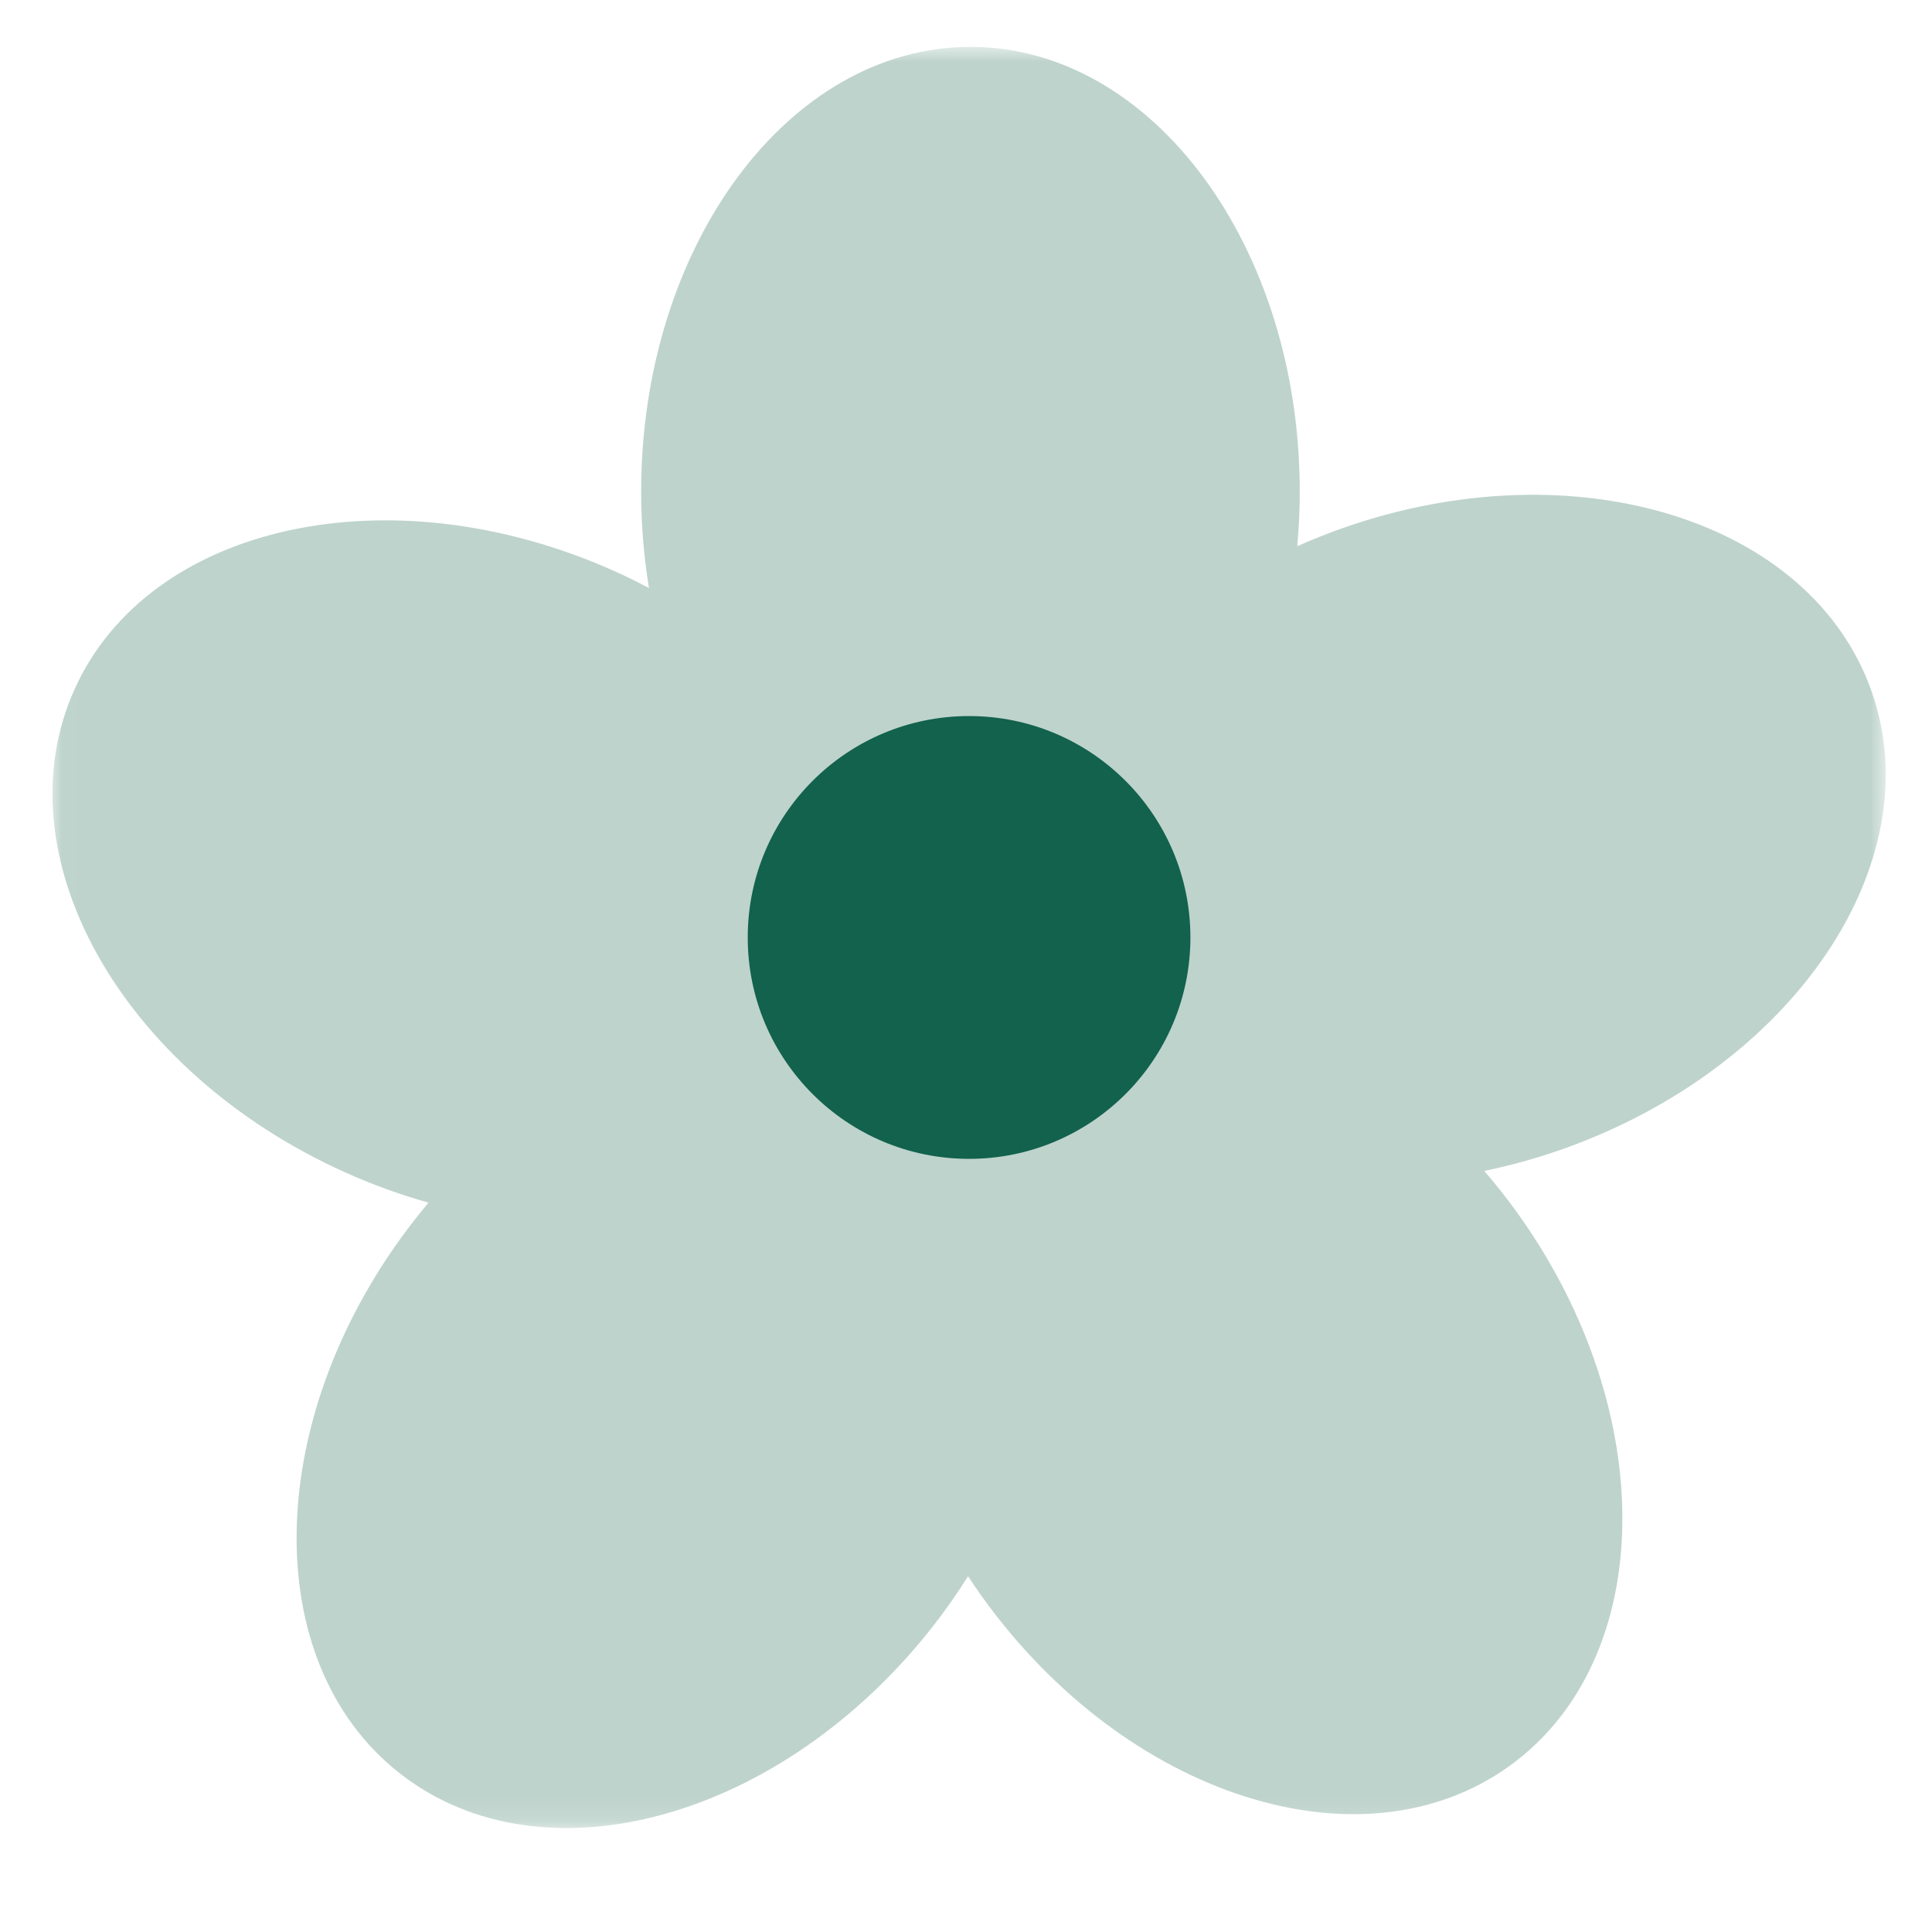 <svg xmlns="http://www.w3.org/2000/svg" width="78" height="78" viewBox="0 0 78 78" fill="none"><mask id="mask0_196_351" style="mask-type:luminance" maskUnits="userSpaceOnUse" x="2" y="1" width="75" height="73"><path d="M2.022 1.853H76.171V73.859H2.022V1.853Z" fill="white"></path></mask><g mask="url(#mask0_196_351)"><path d="M75.563 27.918C73.132 20.988 63.575 18.033 54.218 21.318C53.585 21.54 52.971 21.787 52.373 22.053C52.438 21.332 52.475 20.599 52.475 19.854C52.475 9.934 46.523 1.893 39.18 1.893C31.838 1.893 25.885 9.934 25.885 19.854C25.885 21.189 25.996 22.488 26.201 23.74C25.756 23.506 25.302 23.28 24.833 23.07C15.789 19.003 6.016 21.138 3.006 27.837C-0.004 34.536 4.889 43.264 13.933 47.331C15.05 47.832 16.177 48.239 17.301 48.555C17.107 48.786 16.916 49.021 16.728 49.262C10.623 57.079 10.364 67.081 16.151 71.603C21.937 76.124 31.577 73.453 37.682 65.636C38.191 64.984 38.656 64.316 39.083 63.638C39.268 63.919 39.459 64.199 39.657 64.475C45.443 72.532 54.968 75.59 60.931 71.304C66.894 67.019 67.039 57.014 61.253 48.958C60.83 48.369 60.384 47.809 59.924 47.274C60.953 47.06 61.989 46.778 63.024 46.415C72.381 43.13 77.996 34.849 75.563 27.918Z" fill="#BED3CC"></path></g><path d="M48.06 37.848C48.06 42.785 44.059 46.786 39.124 46.786C34.189 46.786 30.188 42.785 30.188 37.848C30.188 32.911 34.189 28.909 39.124 28.909C44.059 28.909 48.06 32.911 48.06 37.848Z" fill="#12624D"></path></svg>